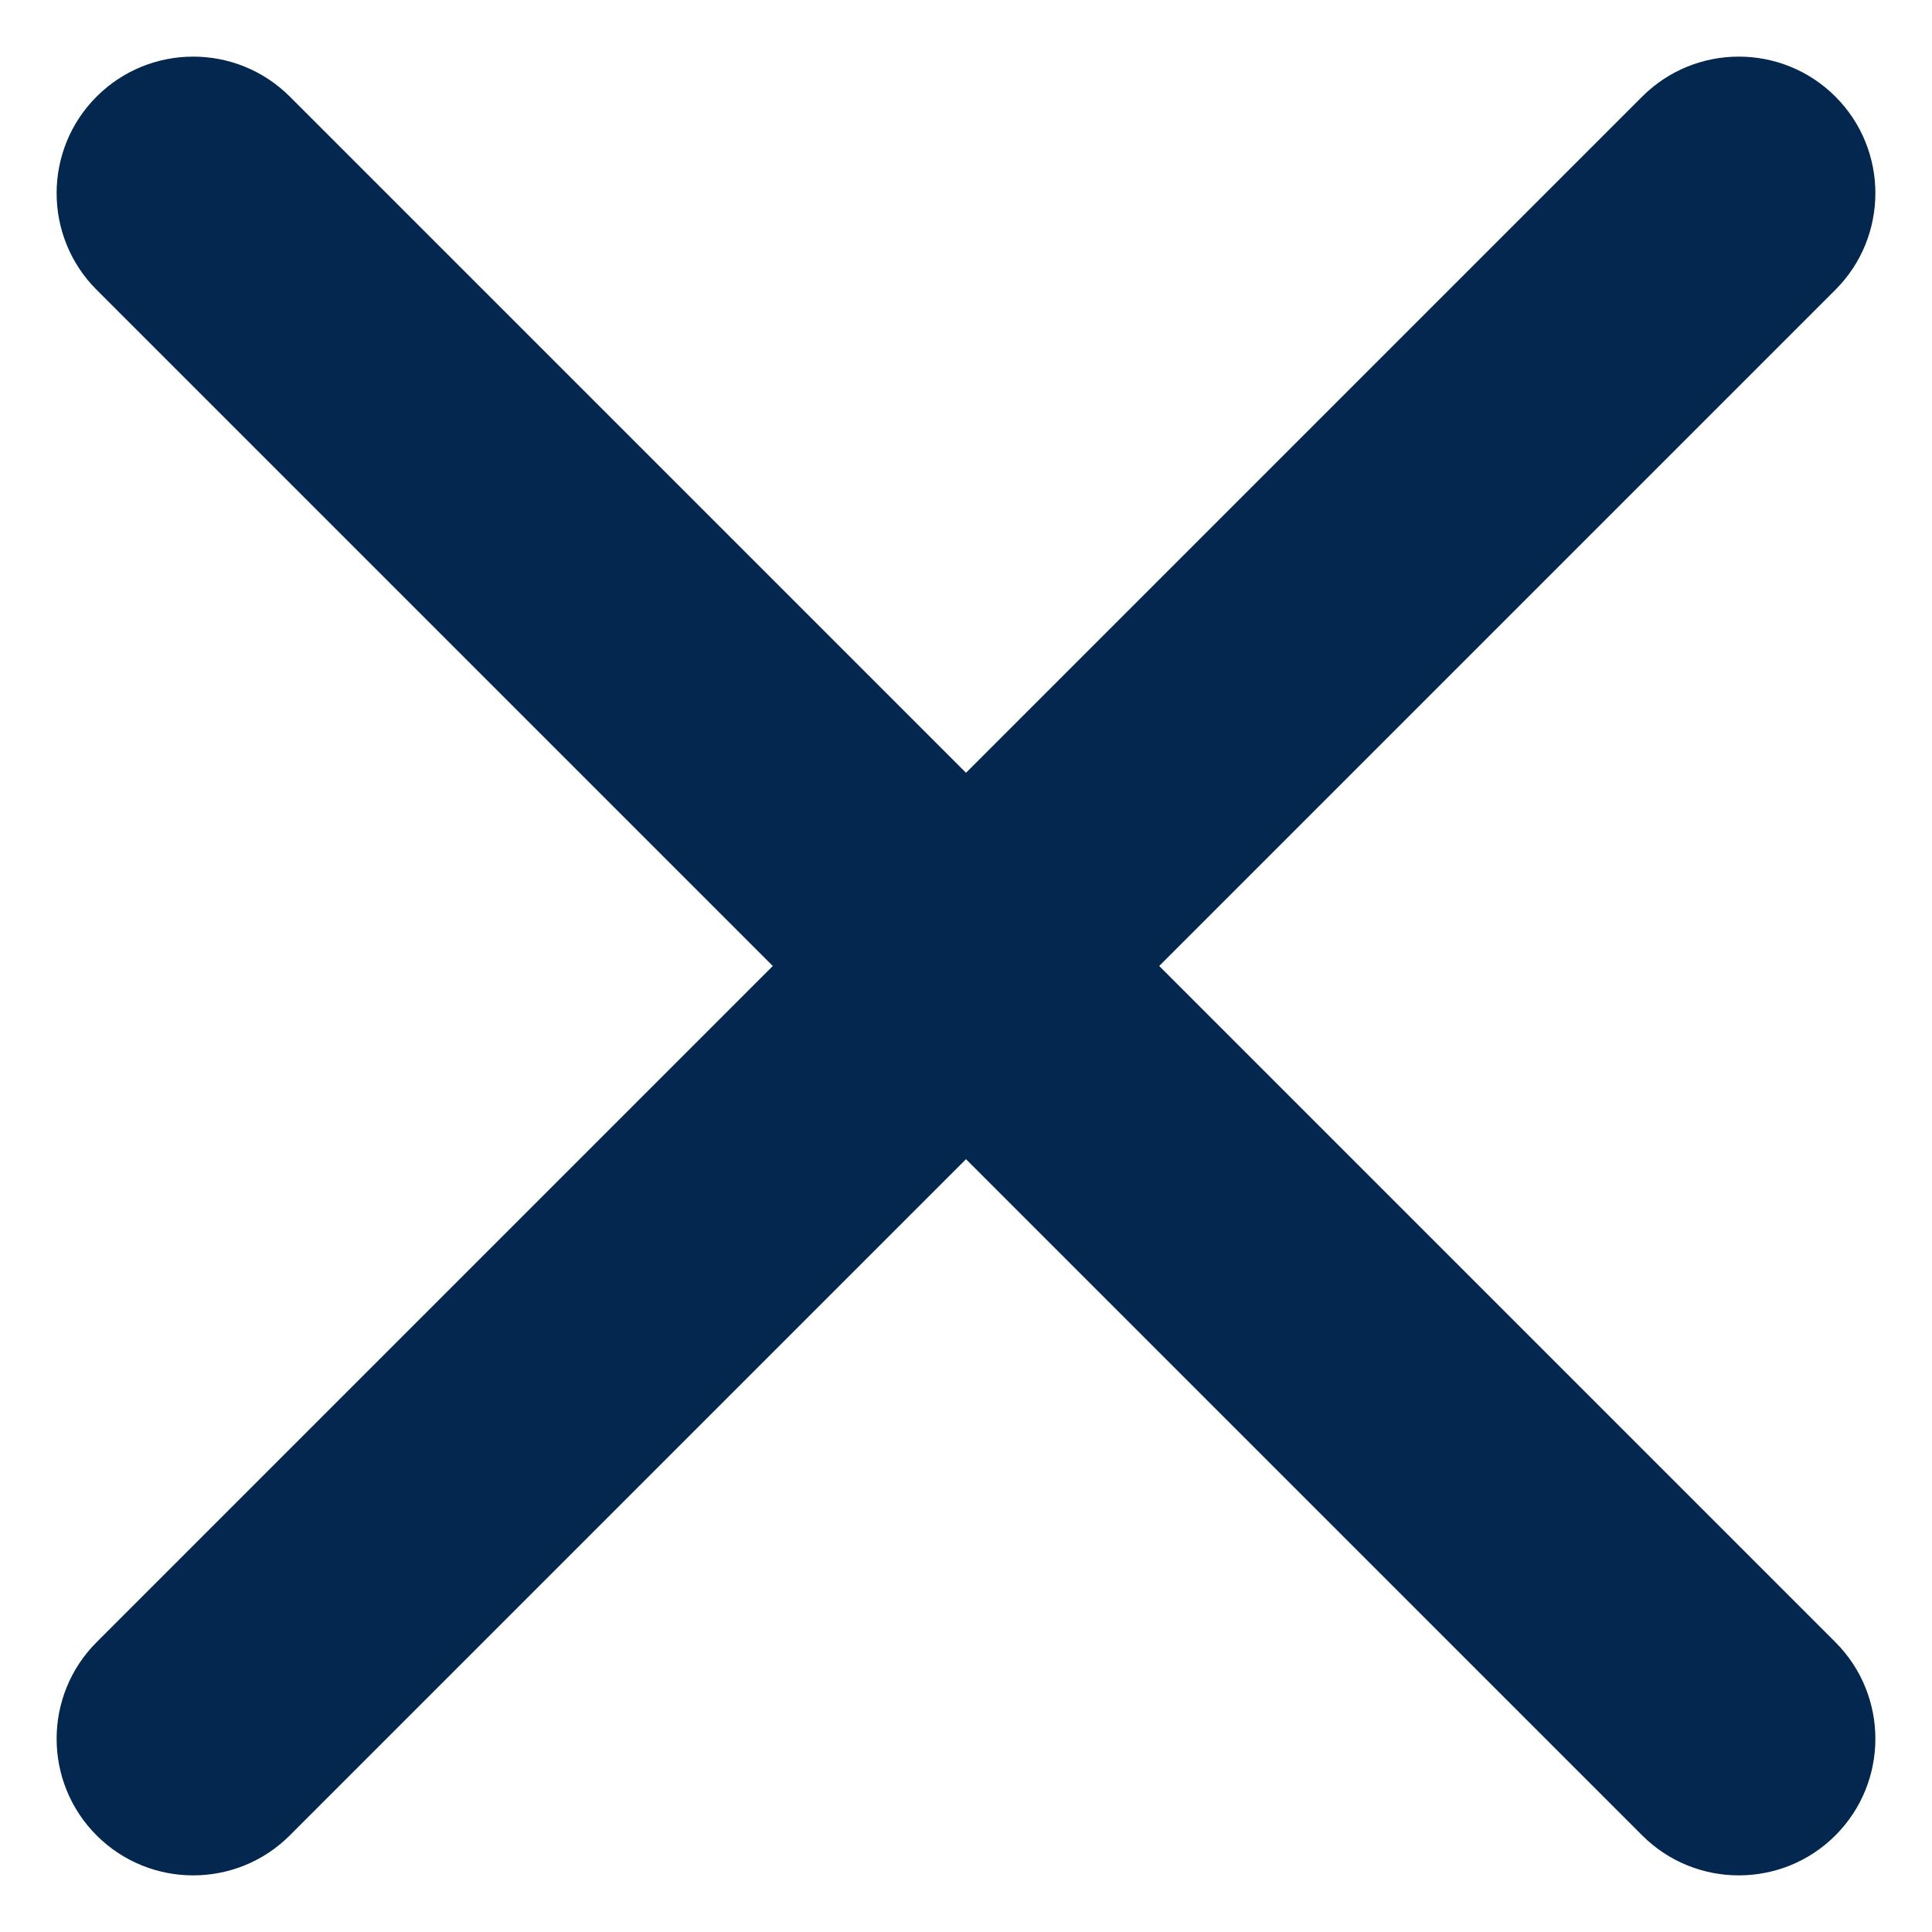 <?xml version="1.0" encoding="UTF-8"?>
<svg width="17px" height="17px" viewBox="0 0 17 17" version="1.1" xmlns="http://www.w3.org/2000/svg" xmlns:xlink="http://www.w3.org/1999/xlink">
    <title>mobile-menu-close</title>
    <g id="Design-v8---5-pages" stroke="none" stroke-width="1" fill="none" fill-rule="evenodd">
        <g id="M.Menu" transform="translate(-337, -25)" fill="#03274F">
            <g id="mobile-menu-close">
                <g>
                    <g transform="translate(337, 25)">
                        <path d="M0.85,14.45 L14.45,0.85 C14.919,0.381 15.681,0.381 16.15,0.85 C16.619,1.319 16.619,2.081 16.15,2.55 L2.55,16.15 C2.081,16.619 1.319,16.619 0.85,16.15 C0.381,15.681 0.381,14.919 0.85,14.45 Z" id="Rectangle"></path>
                        <path d="M2.55,0.85 L16.15,14.45 C16.619,14.919 16.619,15.681 16.15,16.15 C15.681,16.619 14.919,16.619 14.45,16.15 L0.85,2.55 C0.381,2.081 0.381,1.319 0.85,0.85 C1.319,0.381 2.081,0.381 2.55,0.85 Z" id="Rectangle"></path>
                    </g>
                </g>
            </g>
        </g>
    </g>
</svg>